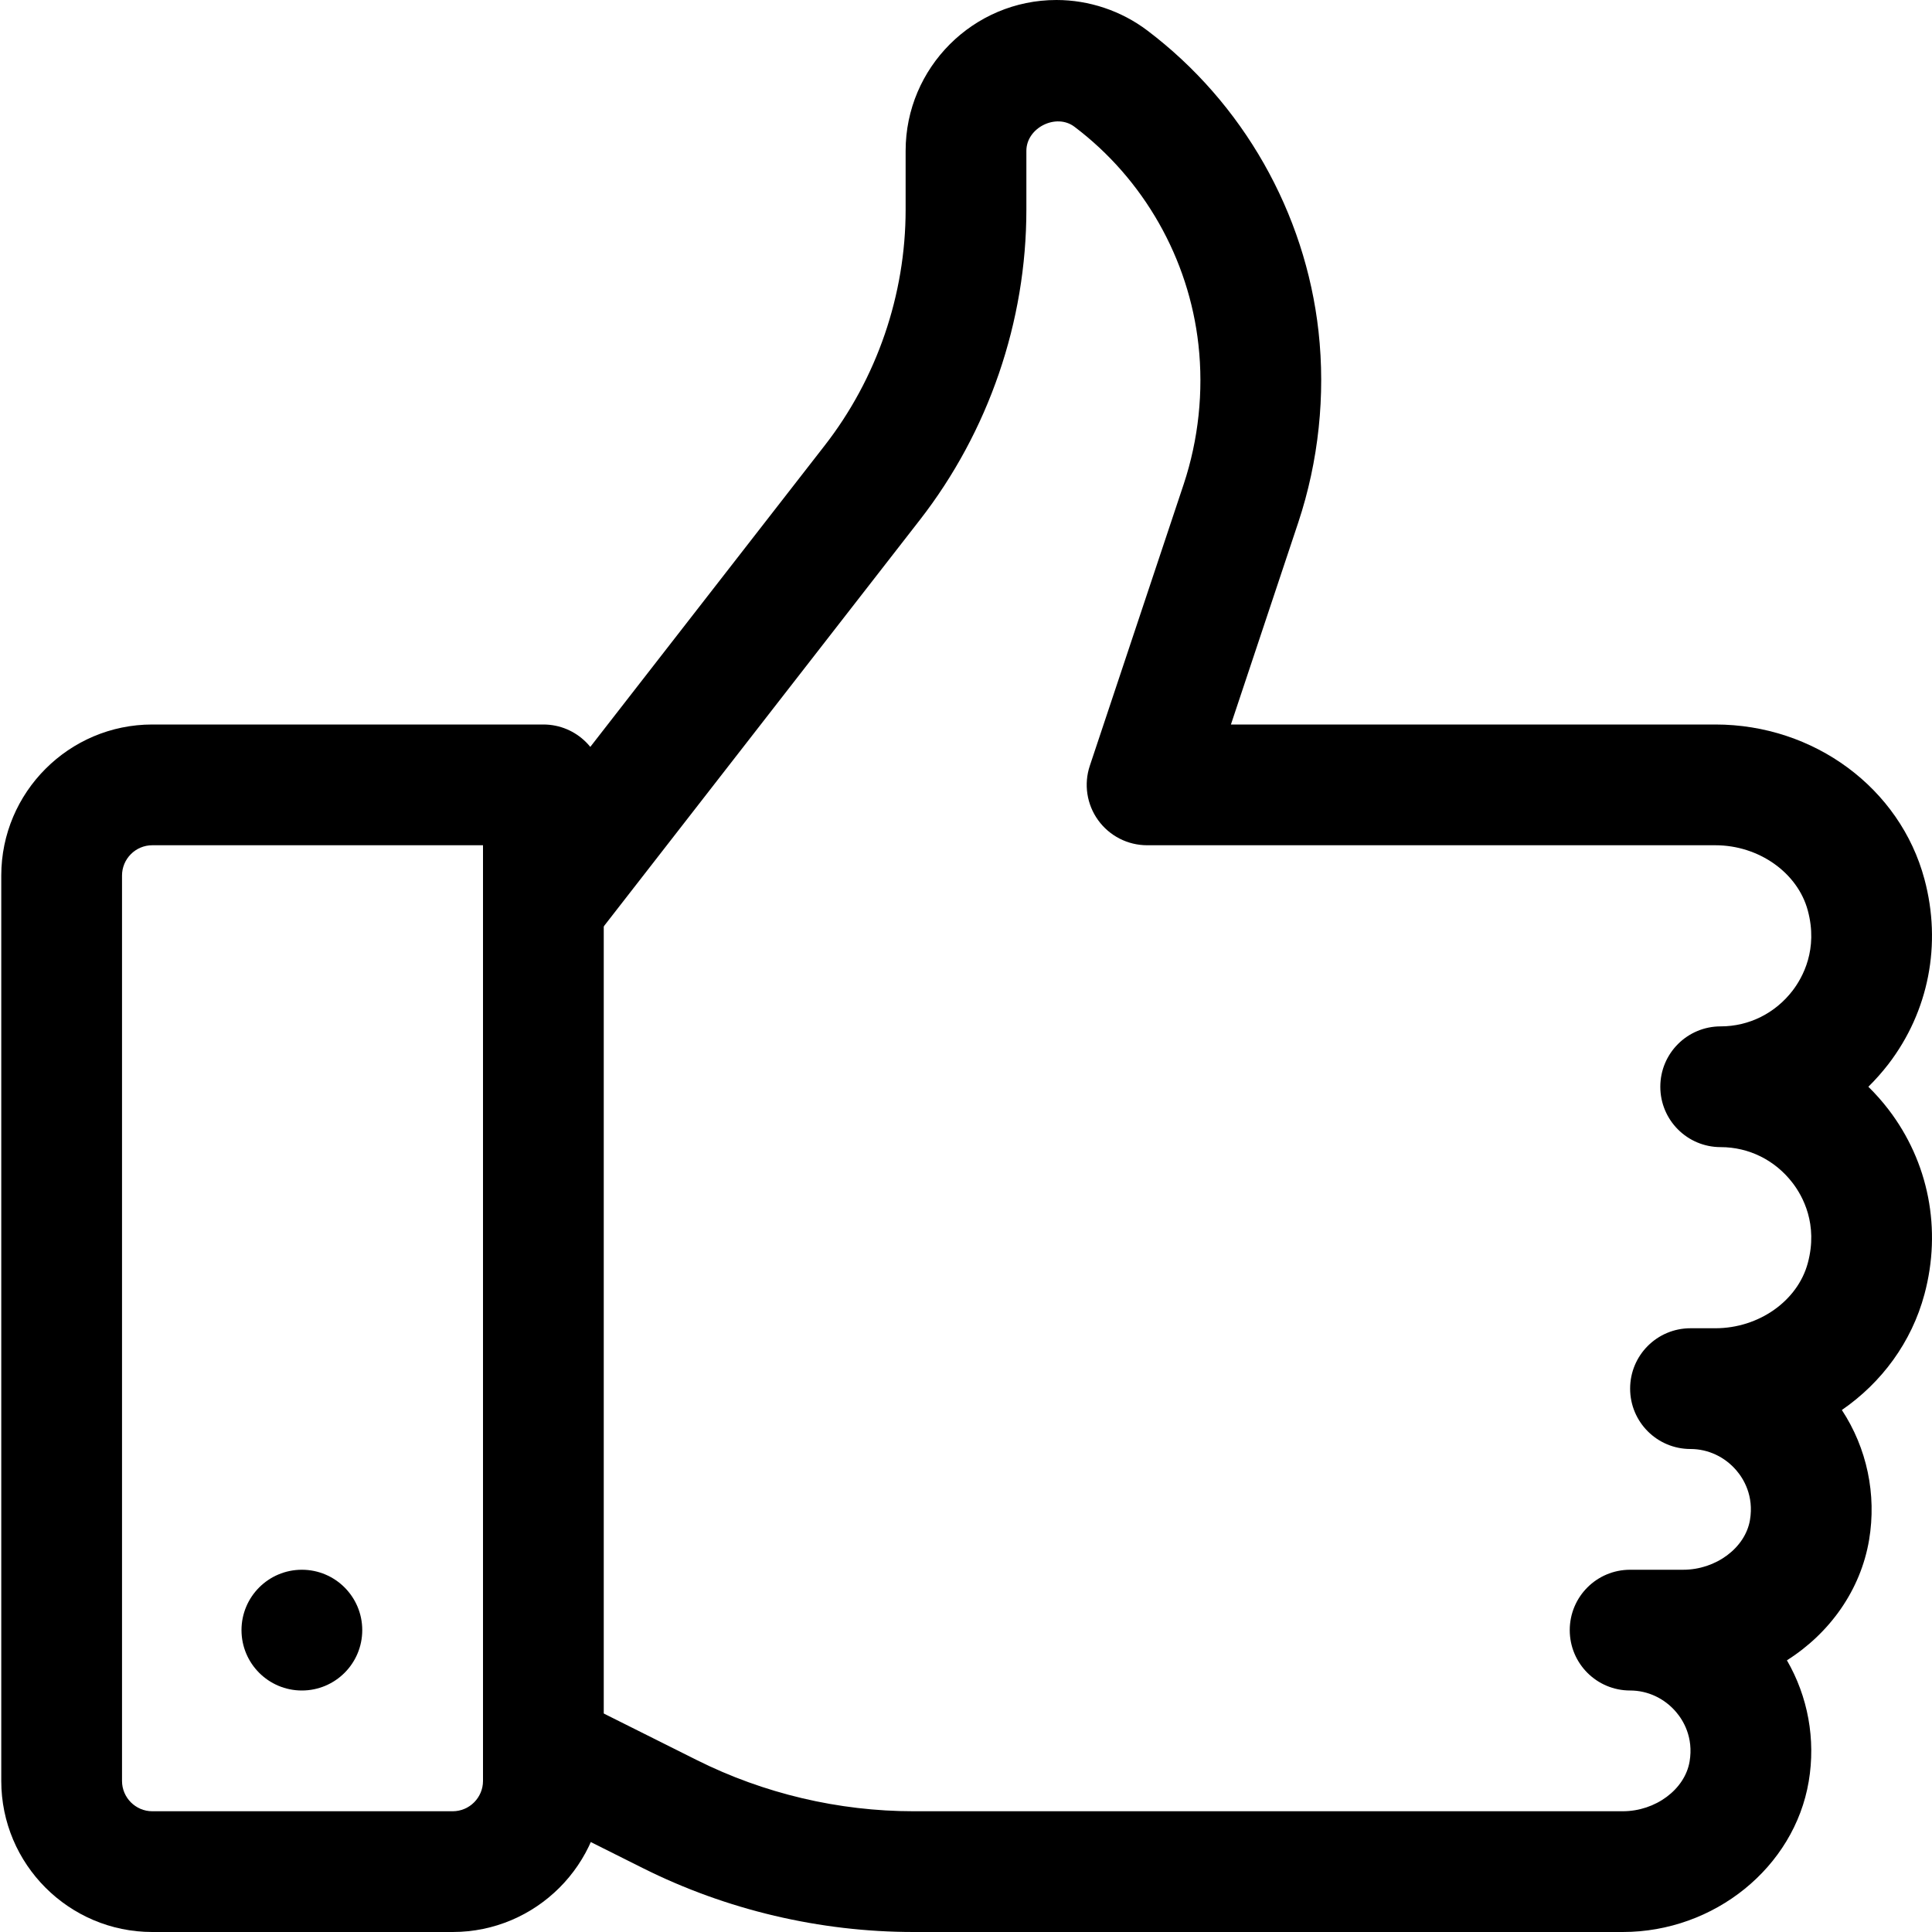 <?xml version="1.0" ?><svg enable-background="new 0 0 32 32" viewBox="0 0 32 32" xmlns="http://www.w3.org/2000/svg"><g><path d="M7.498 32h-4.976c-1.379 0-2.501-1.122-2.501-2.502v-14.996c0-1.379 1.122-2.502 2.501-2.502h6.478c.552 0 1 .448 1 1v16.498c0 1.38-1.123 2.502-2.502 2.502zm-4.976-18c-.276 0-.501.225-.501.502v14.996c0 .276.225.502.501.502h4.976c.277 0 .502-.226.502-.502v-15.498h-5.478z"/><circle cx="5" cy="27" r="1"/><path d="M26.878 32h-11.748c-1.548 0-3.098-.365-4.482-1.058l-2.095-1.048c-.494-.247-.694-.848-.447-1.342s.849-.692 1.342-.447l2.095 1.048c1.107.554 2.348.847 3.587.847h11.748c.543 0 1.029-.362 1.107-.824.068-.403-.109-.686-.222-.818-.192-.227-.47-.358-.763-.358-.553 0-1-.447-1-1s.447-1 1-1h.878c.543 0 1.029-.362 1.107-.824.068-.403-.109-.686-.222-.818-.192-.227-.47-.358-.763-.358-.553 0-1-.447-1-1s.447-1 1-1h.412c.72 0 1.363-.454 1.531-1.08.173-.644-.084-1.108-.252-1.327-.289-.377-.723-.593-1.191-.593-.553 0-1-.447-1-1s.447-1 1-1c.468 0 .902-.216 1.191-.592.168-.22.425-.684.252-1.327-.168-.626-.811-1.081-1.531-1.081h-9.412c-.321 0-.623-.154-.812-.416-.188-.261-.239-.596-.137-.901l1.555-4.664c.245-.739.33-1.537.244-2.309-.158-1.428-.906-2.744-2.053-3.61-.304-.231-.797.016-.797.398v.975c0 1.852-.626 3.675-1.763 5.137l-5.447 7.004c-.34.436-.969.513-1.403.176-.437-.34-.515-.968-.177-1.404l5.448-7.005c.866-1.111 1.342-2.5 1.342-3.908v-.975c0-1.377 1.121-2.498 2.498-2.498.54 0 1.074.179 1.505.505 1.583 1.196 2.617 3.014 2.836 4.985.117 1.056.001 2.149-.335 3.162l-1.116 3.348h8.024c1.635 0 3.059 1.054 3.463 2.562.289 1.076.071 2.192-.597 3.063-.104.134-.214.259-.332.375.118.116.229.241.332.375.668.871.886 1.987.597 3.062-.213.795-.709 1.463-1.368 1.917.414.63.578 1.396.451 2.153-.141.833-.654 1.546-1.361 1.993.348.601.479 1.308.361 2.007-.24 1.422-1.564 2.493-3.08 2.493z"/></g></svg>